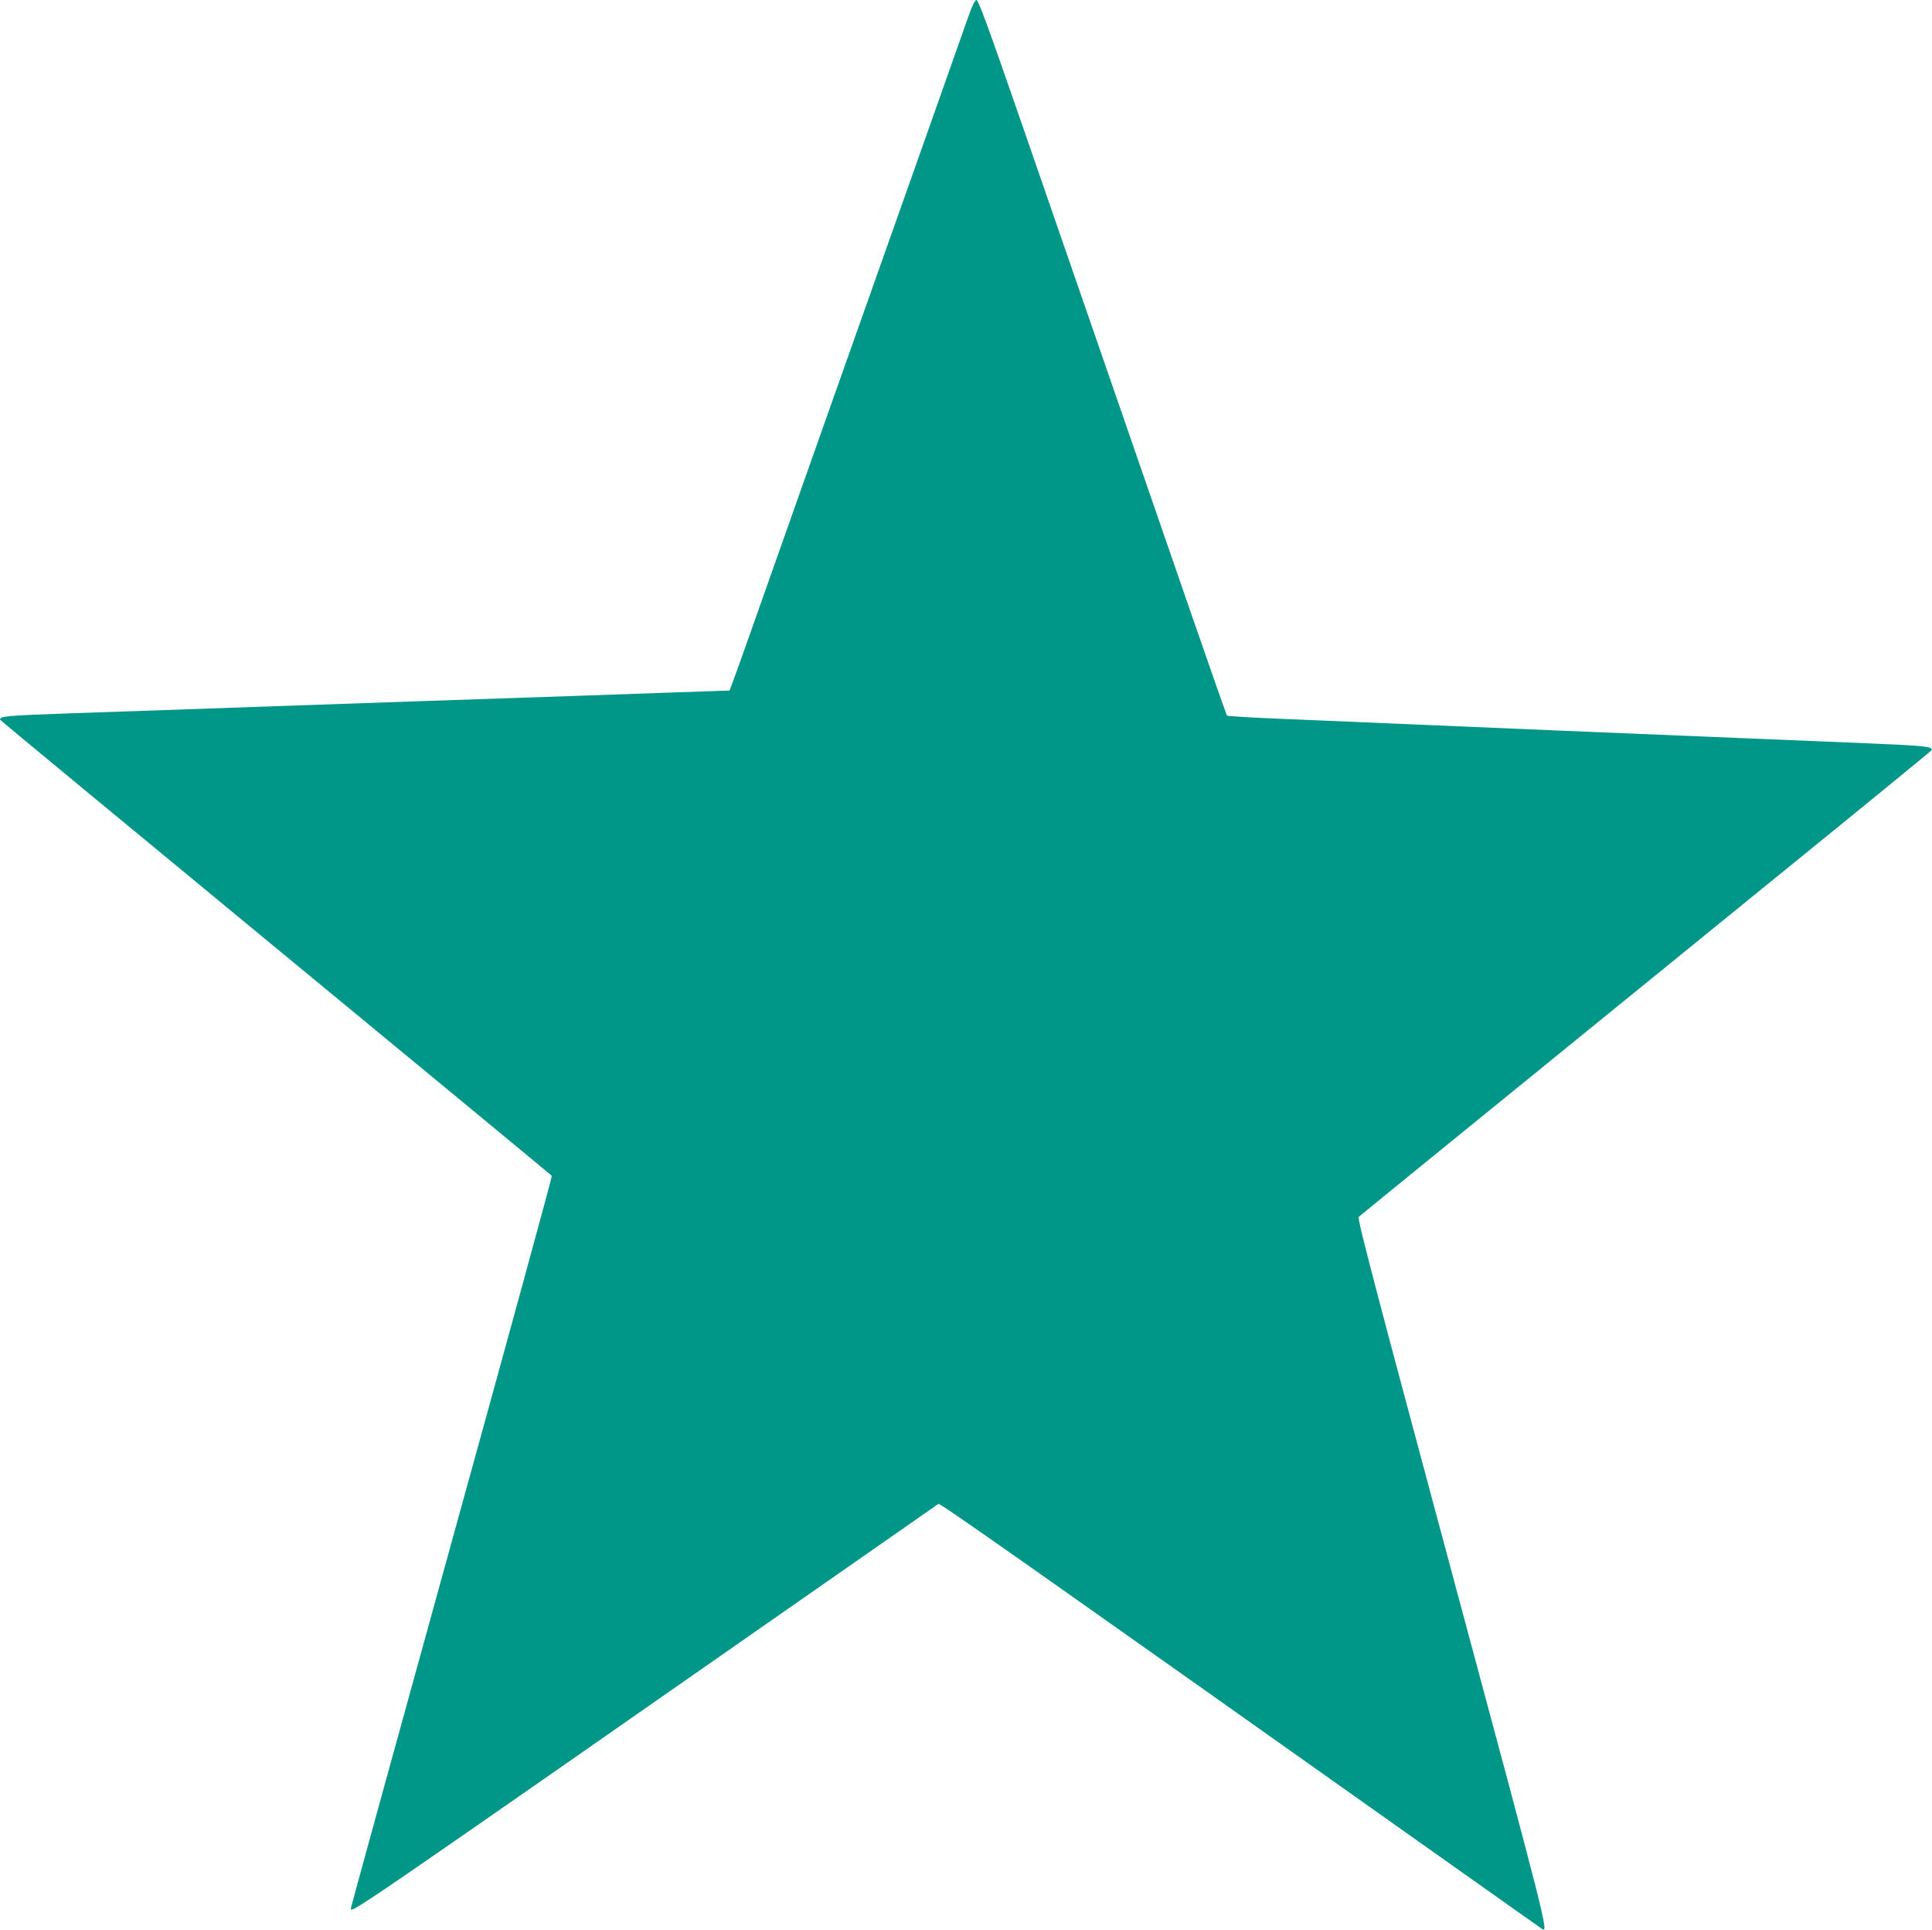 <?xml version="1.0" standalone="no"?>
<!DOCTYPE svg PUBLIC "-//W3C//DTD SVG 20010904//EN"
 "http://www.w3.org/TR/2001/REC-SVG-20010904/DTD/svg10.dtd">
<svg version="1.0" xmlns="http://www.w3.org/2000/svg"
 width="1280pt" height="1279pt" viewBox="0 0 1280 1279"
 preserveAspectRatio="xMidYMid meet">
<g transform="translate(0,1279) scale(0.1,-0.1)"
fill="#009688" stroke="none">
<path d="M6413 12673 c-23 -65 -170 -480 -326 -923 -362 -1021 -953 -2692
-1109 -3135 -66 -187 -126 -354 -133 -371 l-12 -30 -349 -12 c-192 -7 -936
-33 -1654 -57 -718 -25 -1429 -49 -1580 -55 -151 -5 -491 -17 -755 -26 -453
-16 -497 -19 -494 -44 0 -3 822 -682 1825 -1510 1004 -828 1827 -1508 1830
-1512 3 -4 -295 -1093 -662 -2420 -367 -1327 -667 -2420 -668 -2428 -3 -45
-146 -143 3414 2341 256 179 471 328 477 333 12 6 539 -365 3460 -2435 293
-207 536 -380 540 -382 44 -27 30 28 -597 2358 -517 1924 -629 2350 -618 2361
13 12 647 528 2745 2234 579 470 1052 857 1052 860 2 23 -43 28 -424 44 -943
38 -3161 131 -3875 162 -201 8 -368 18 -371 22 -3 4 -103 288 -222 632 -212
615 -571 1651 -1135 3283 -216 625 -290 827 -302 827 -11 0 -28 -35 -57 -117z"/>
</g>
</svg>
